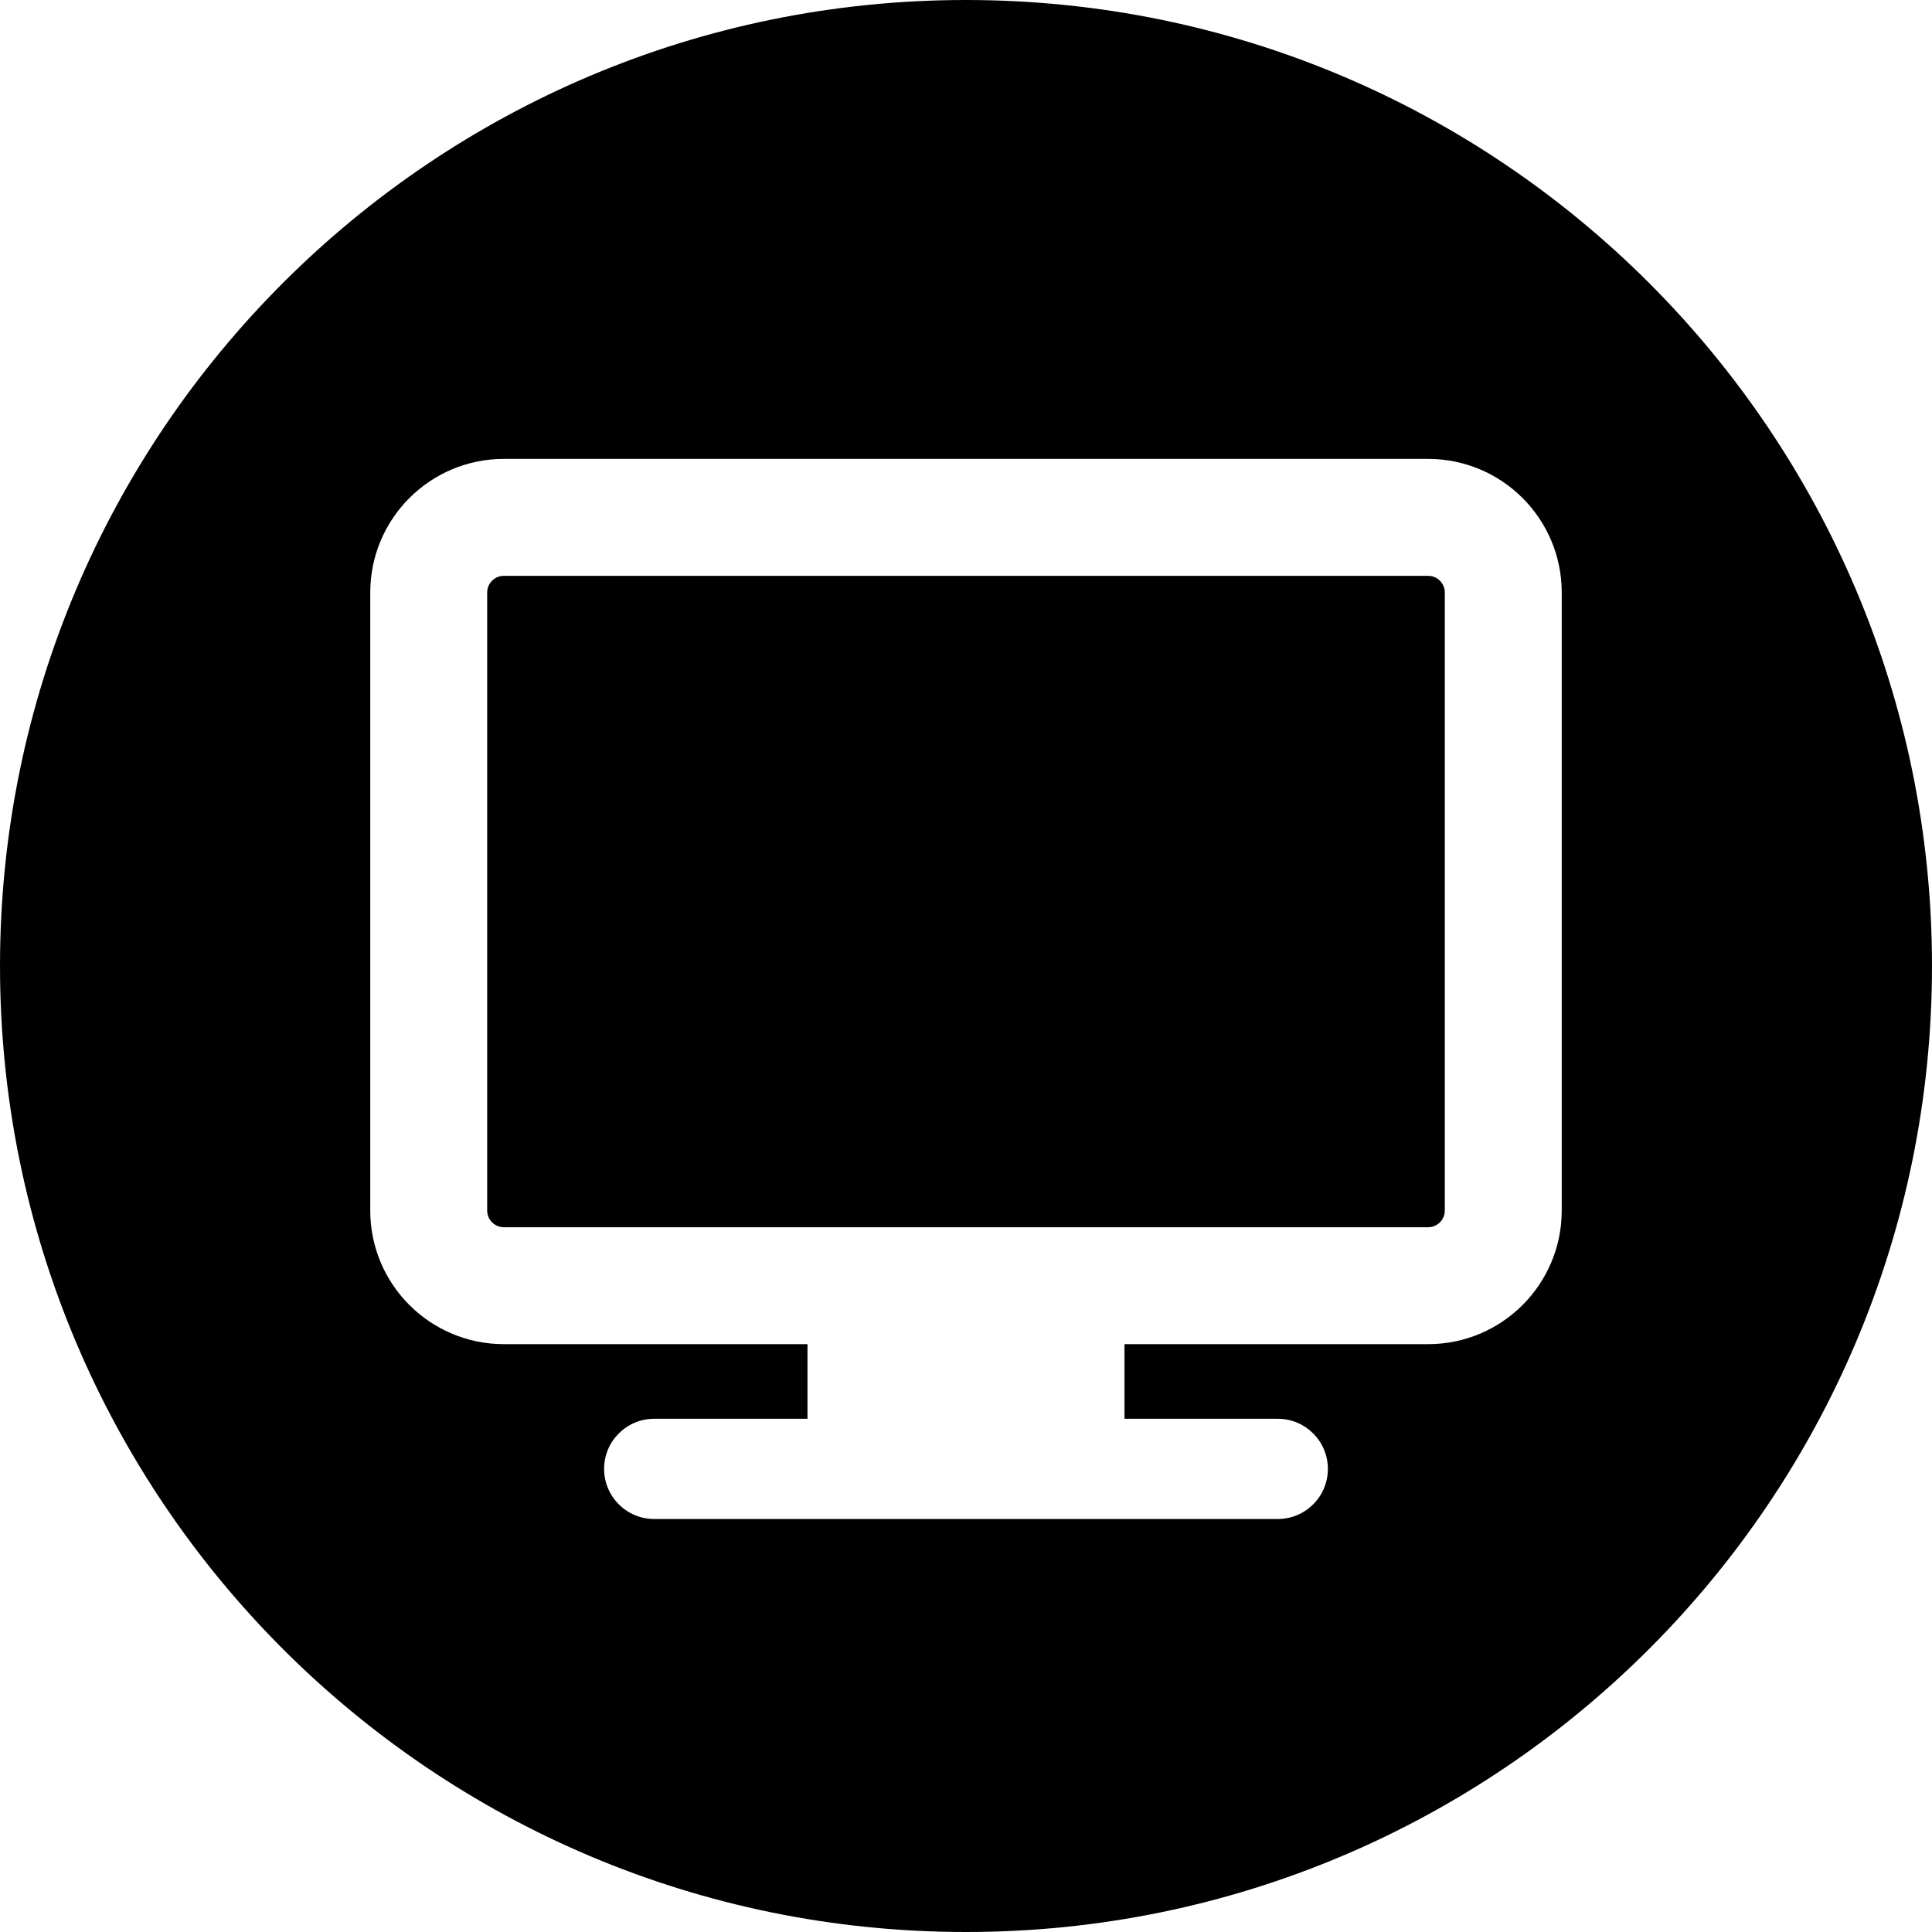<?xml version="1.0" encoding="iso-8859-1"?>
<!-- Generator: Adobe Illustrator 19.0.0, SVG Export Plug-In . SVG Version: 6.00 Build 0)  -->
<svg version="1.1" id="Layer_1" xmlns="http://www.w3.org/2000/svg" xmlns:xlink="http://www.w3.org/1999/xlink" x="0px" y="0px"
	 viewBox="0 0 300 300" style="enable-background:new 0 0 300 300;" xml:space="preserve">
<g>
	<g>
		<g>
			<path d="M221.755,89.414H78.242c-1.432,0-2.594,1.162-2.594,2.594v95.963c0,1.432,1.162,2.594,2.594,2.594h143.513
				c1.432,0,2.594-1.162,2.594-2.594V92.007C224.349,90.576,223.187,89.414,221.755,89.414z"/>
			<path d="M149.996,0C67.157,0,0.001,67.161,0.001,149.997S67.157,300,149.996,300s150.003-67.163,150.003-150.003
				S232.835,0,149.996,0z M242.504,187.97c0,11.458-9.29,20.749-20.749,20.749h-47.144v11.588h23.801
				c4.298,0,7.781,3.483,7.781,7.781c0,4.298-3.483,7.781-7.781,7.781h-96.826c-4.298,0-7.781-3.483-7.781-7.781
				c0-4.298,3.483-7.781,7.781-7.781h23.801v-11.588H78.242c-11.458,0-20.749-9.29-20.749-20.749V92.007
				c0-11.458,9.29-20.749,20.749-20.749h143.513c11.458,0,20.749,9.29,20.749,20.749V187.97z"/>
		</g>
	</g>
</g>
<g>
</g>
<g>
</g>
<g>
</g>
<g>
</g>
<g>
</g>
<g>
</g>
<g>
</g>
<g>
</g>
<g>
</g>
<g>
</g>
<g>
</g>
<g>
</g>
<g>
</g>
<g>
</g>
<g>
</g>
</svg>
